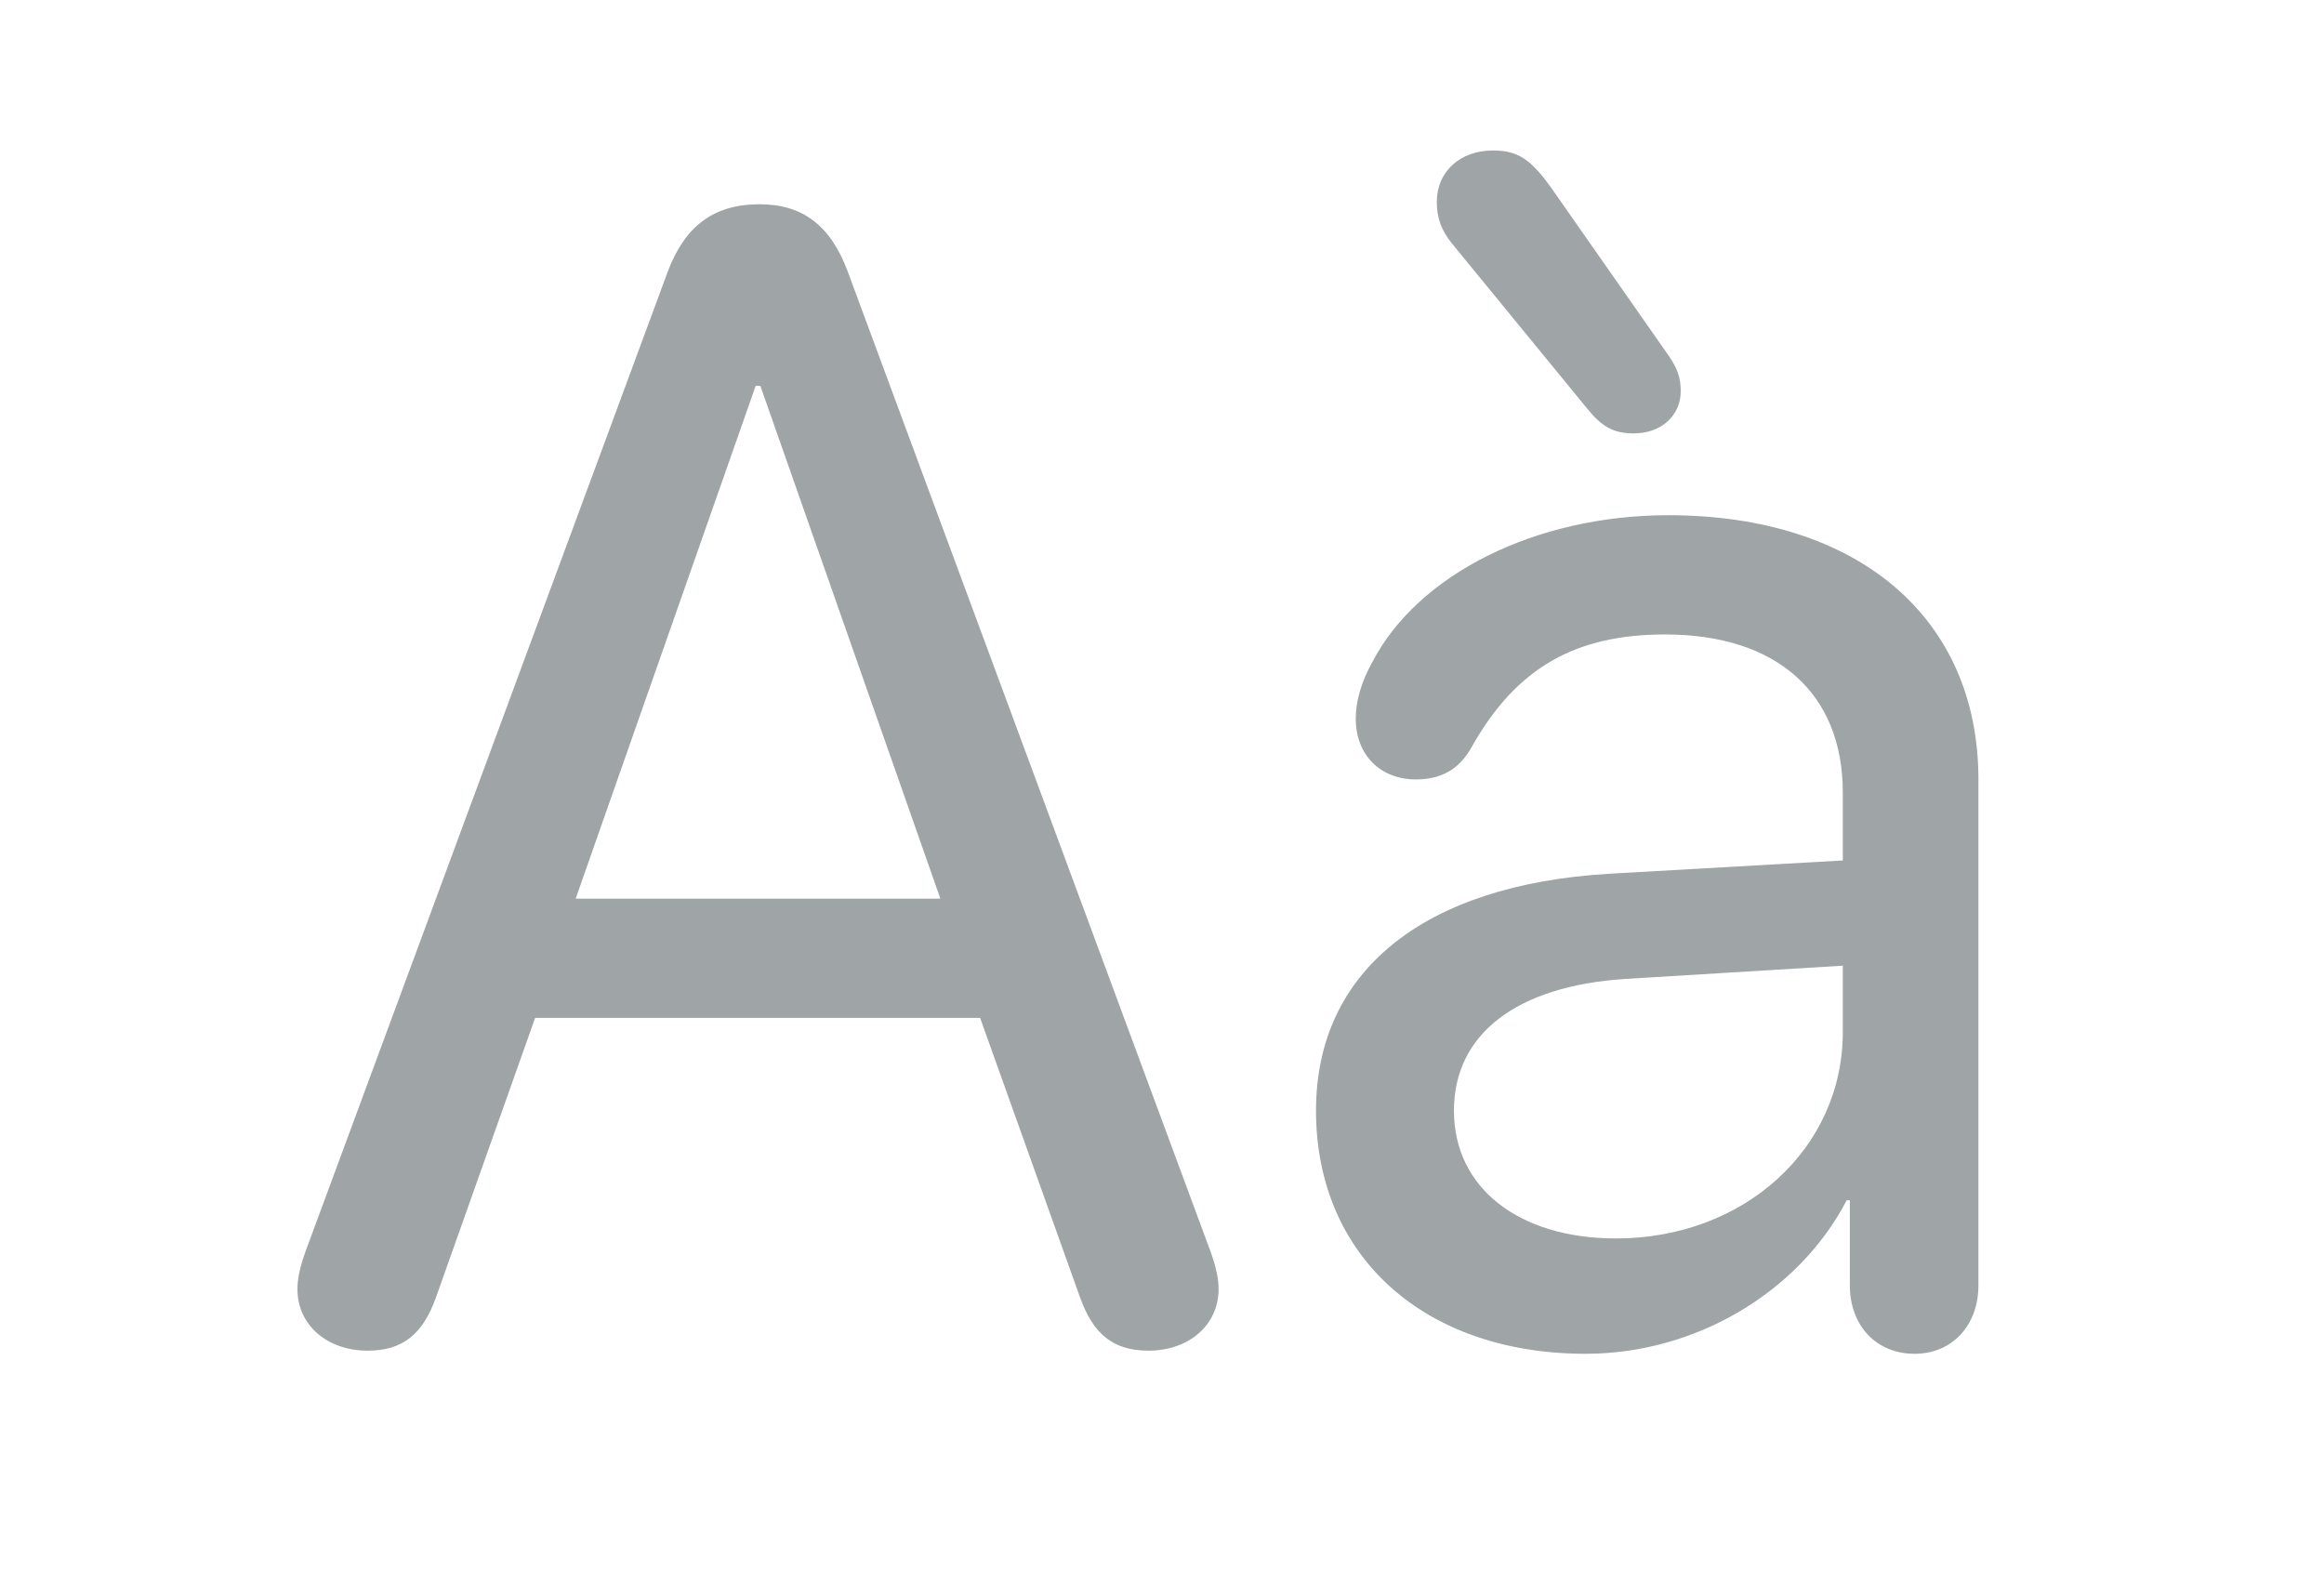 <?xml version="1.0" encoding="UTF-8"?> <svg xmlns="http://www.w3.org/2000/svg" width="680" height="460" viewBox="0 0 680 460" fill="none"><g clip-path="url(#clip0_480_2)"><path d="M107.552 395.192C95.695 395.192 87.03 387.667 87.03 377.178C87.03 374.214 87.714 370.793 89.538 365.777L195.343 79.603C200.359 66.149 208.796 59.764 222.25 59.764C234.792 59.764 243 65.921 248.017 79.374L354.05 365.777C355.874 370.793 356.558 374.214 356.558 377.178C356.558 387.667 347.893 395.192 336.036 395.192C325.774 395.192 319.846 390.404 315.969 379.458L286.782 297.825H156.578L127.619 379.458C123.742 390.404 117.813 395.192 107.552 395.192ZM168.436 262.937H275.152L222.478 112.895H221.11L168.436 262.937ZM478.097 126.804C472.168 126.804 468.748 124.98 464.187 119.279L424.966 71.394C421.774 67.517 420.406 63.869 420.406 59.08C420.406 50.187 427.247 44.03 436.824 44.03C444.121 44.03 447.997 46.539 454.382 55.66L488.358 104.229C490.866 107.878 491.778 110.614 491.778 114.491C491.778 121.56 486.078 126.804 478.097 126.804ZM463.959 396.104C416.757 396.104 385.062 367.601 385.062 324.96C385.062 284.371 416.301 258.832 471.028 255.64L539.208 251.763V231.925C539.208 202.965 520.054 185.635 487.218 185.635C461.451 185.635 443.893 194.984 430.667 218.471C427.019 225.084 421.774 228.048 414.249 228.048C403.988 228.048 396.691 220.979 396.691 210.262C396.691 205.246 398.287 199.545 401.479 193.844C414.933 167.849 449.593 150.747 488.13 150.747C543.769 150.747 578.885 180.847 578.885 228.048V376.038C578.885 387.896 571.132 396.104 560.187 396.104C549.013 396.104 541.26 387.896 541.26 376.038V351.183H540.348C526.21 378.318 495.883 396.104 463.959 396.104ZM472.852 362.356C510.249 362.356 539.208 336.133 539.208 301.929V282.547L475.588 286.423C443.665 288.476 425.422 302.613 425.422 324.96C425.422 347.535 444.349 362.356 472.852 362.356Z" fill="#9FA4A6"></path></g><defs><clipPath id="clip0_480_2"><rect width="680" height="460" fill="white"></rect></clipPath></defs></svg> 